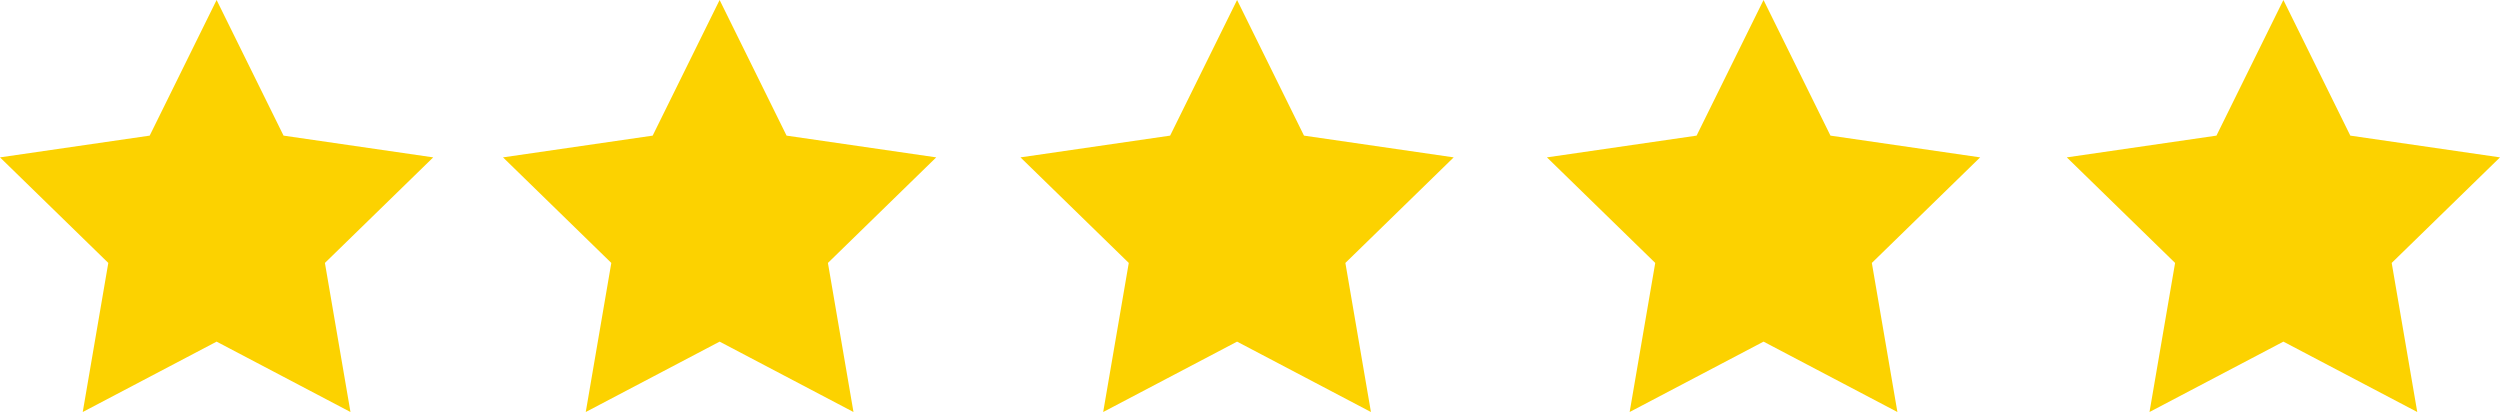 <?xml version="1.0" encoding="UTF-8"?>
<svg xmlns:xlink="http://www.w3.org/1999/xlink" xmlns="http://www.w3.org/2000/svg" width="86.563" height="14.266" viewBox="1258.623 2665.462 86.563 14.266">
  <g data-name="Group 270">
    <path d="m1266.123 2665.462 2.318 4.696 5.182.753-3.75 3.655.885 5.162-4.635-2.437-4.635 2.437.885-5.162-3.75-3.655 5.183-.753 2.317-4.696Z" fill="#fcd200" fill-rule="evenodd" data-name="Path 7742"></path>
    <path d="m1283.54 2665.462 2.318 4.696 5.182.753-3.75 3.655.885 5.162-4.635-2.437-4.635 2.437.885-5.162-3.75-3.655 5.182-.753 2.318-4.696Z" fill="#fcd200" fill-rule="evenodd" data-name="Path 7743"></path>
    <path d="m1301.457 2665.462 2.317 4.696 5.183.753-3.75 3.655.885 5.162-4.635-2.437-4.636 2.437.886-5.162-3.75-3.655 5.182-.753 2.318-4.696Z" fill="#fcd200" fill-rule="evenodd" data-name="Path 7744"></path>
    <path d="m1319.686 2665.462 2.317 4.696 5.183.753-3.75 3.655.885 5.162-4.635-2.437-4.636 2.437.886-5.162-3.75-3.655 5.182-.753 2.318-4.696Z" fill="#fcd200" fill-rule="evenodd" data-name="Path 7745"></path>
    <path d="m1337.686 2665.462 2.317 4.696 5.183.753-3.75 3.655.885 5.162-4.635-2.437-4.636 2.437.886-5.162-3.75-3.655 5.182-.753 2.318-4.696Z" fill="#fcd200" fill-rule="evenodd" data-name="Path 7746"></path>
  </g>
</svg>
